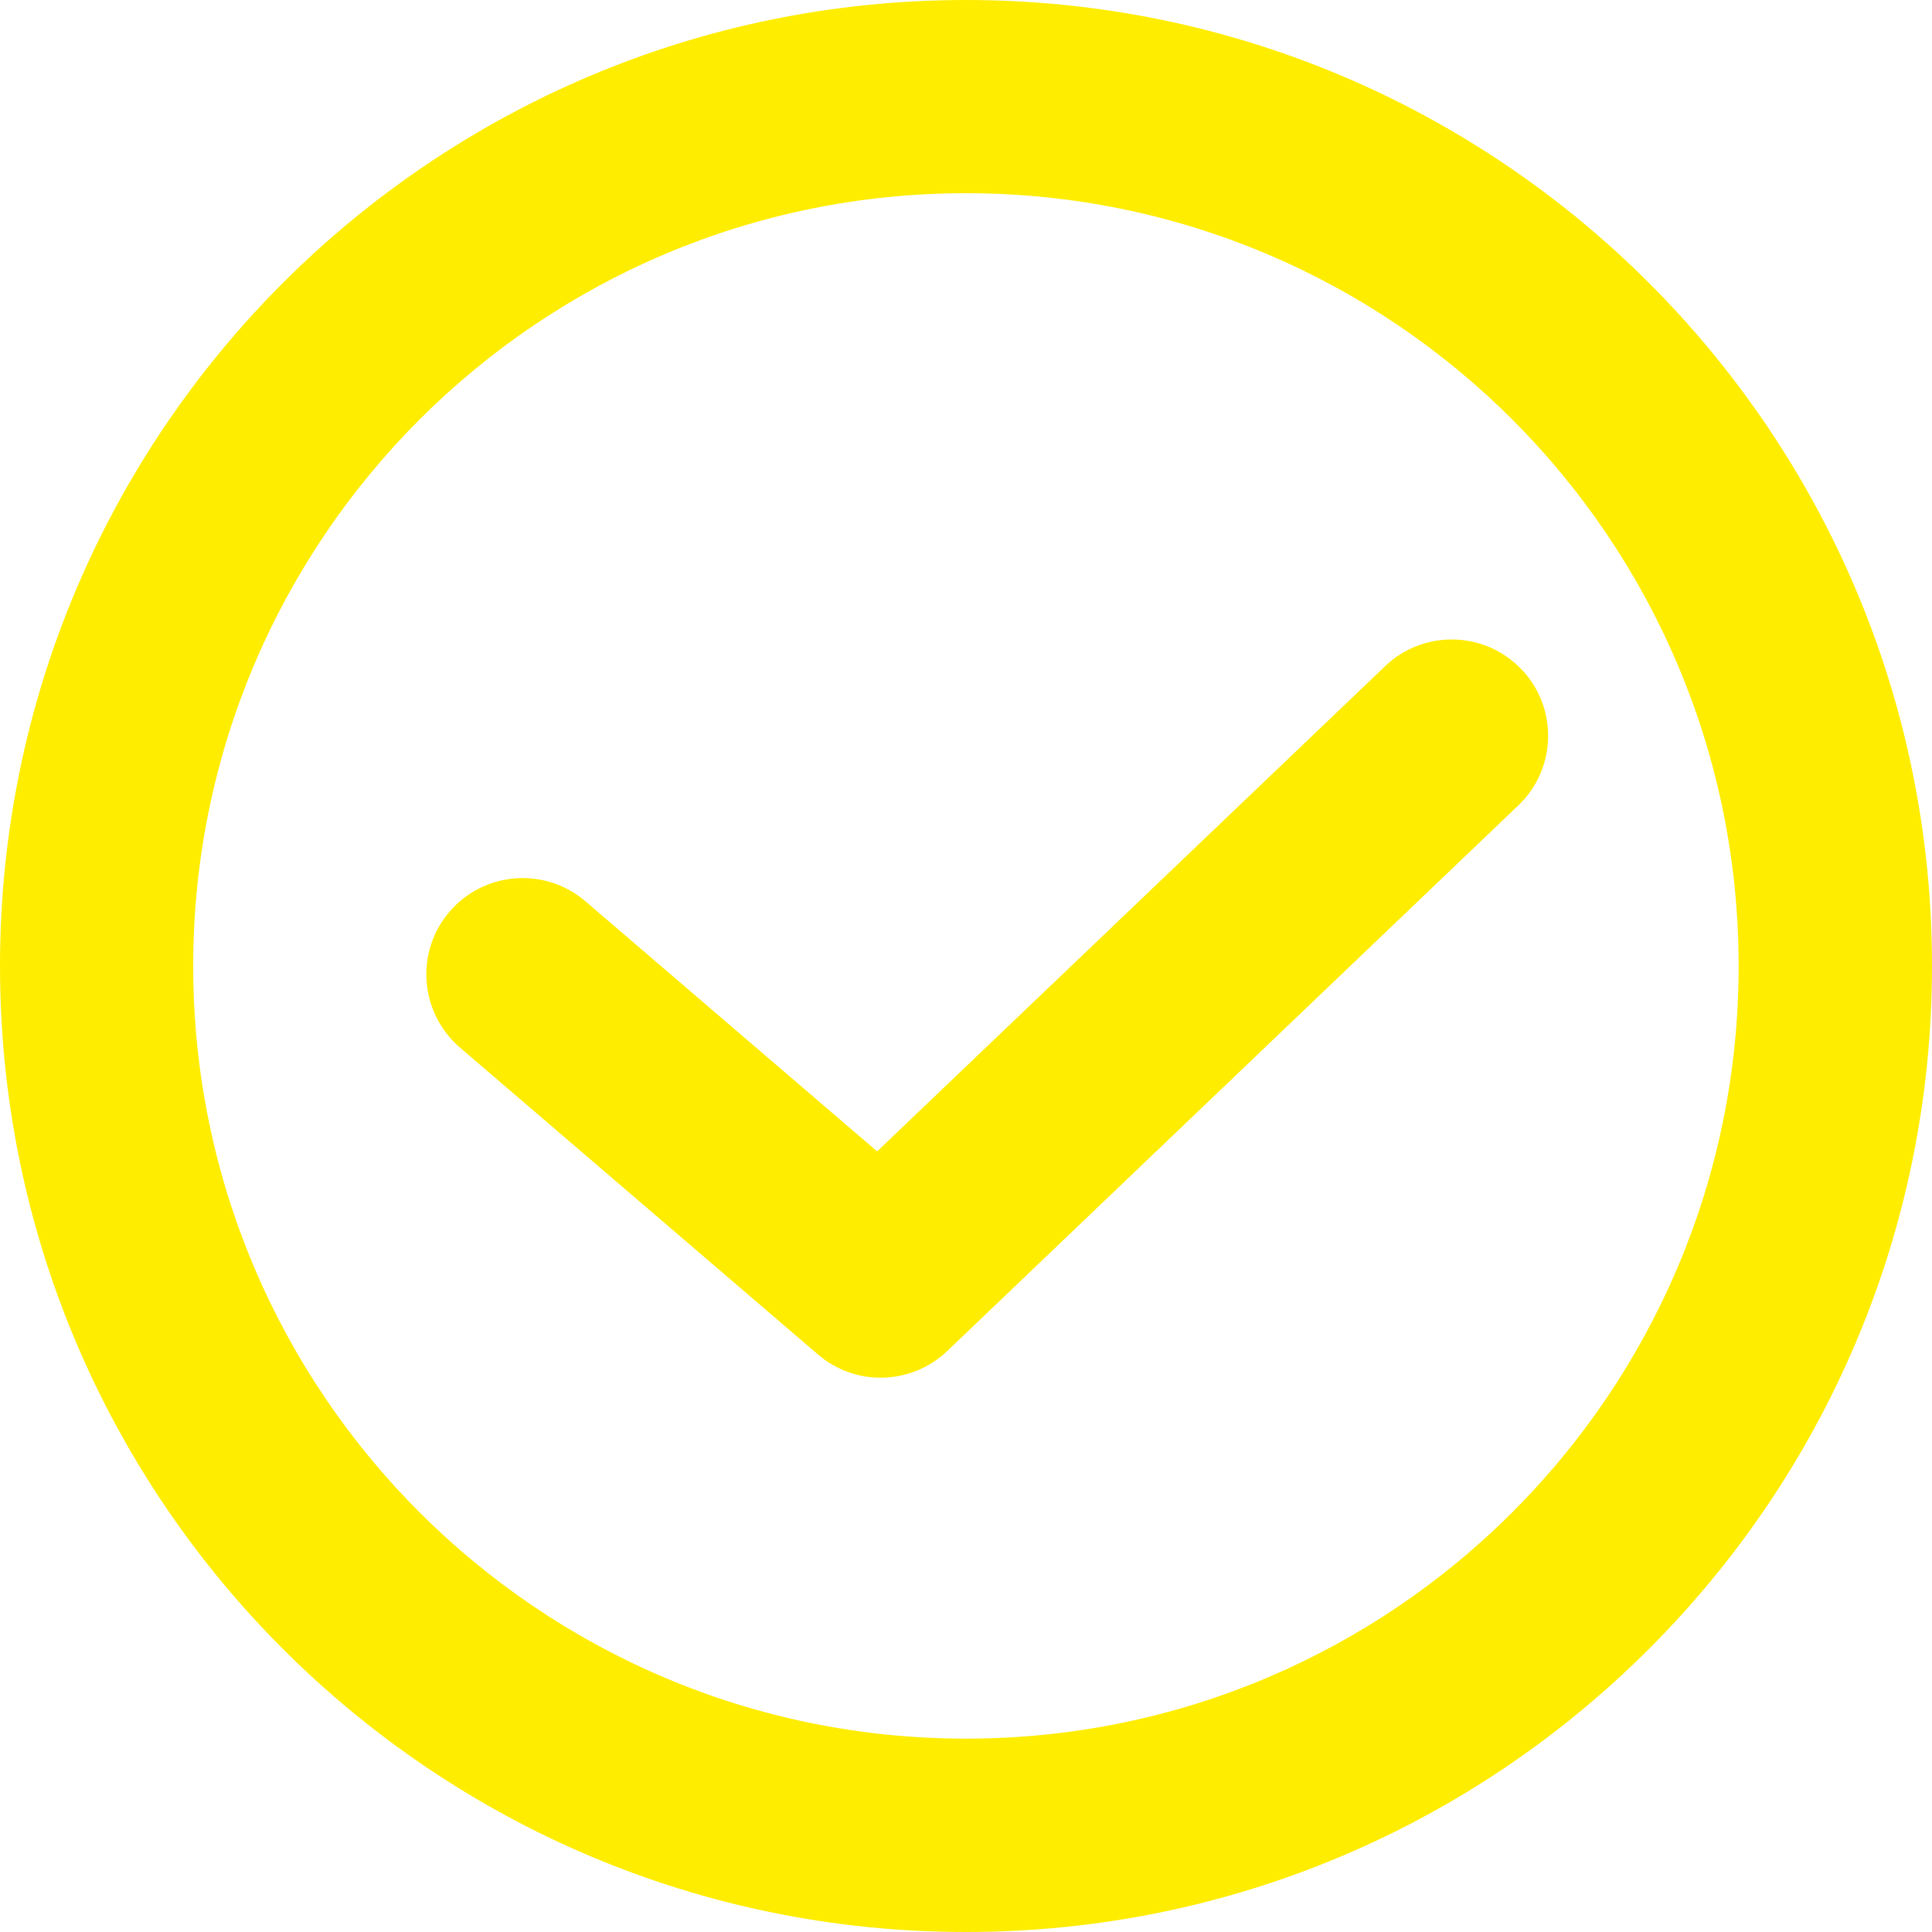 <?xml version="1.0" encoding="UTF-8"?> <svg xmlns="http://www.w3.org/2000/svg" xmlns:xlink="http://www.w3.org/1999/xlink" xmlns:xodm="http://www.corel.com/coreldraw/odm/2003" xml:space="preserve" width="118px" height="118px" version="1.1" style="shape-rendering:geometricPrecision; text-rendering:geometricPrecision; image-rendering:optimizeQuality; fill-rule:evenodd; clip-rule:evenodd" viewBox="0 0 116.1 116.1"> <defs> <style type="text/css"> .fil0 {fill:#FFED00;fill-rule:nonzero} </style> </defs> <g id="Слой_x0020_1">  <g id="_1410643392"> <path class="fil0" d="M58.05 0c16.03,0 30.54,6.5 41.04,17 10.51,10.51 17.01,25.02 17.01,41.05 0,16.03 -6.5,30.54 -17.01,41.04 -10.5,10.51 -25.02,17.01 -41.04,17.01 -16.03,0 -30.54,-6.5 -41.05,-17.01 -10.5,-10.5 -17,-25.01 -17,-41.04 0,-16.03 6.5,-30.54 17,-41.05 10.51,-10.5 25.02,-17 41.05,-17zm32.83 25.21c-8.4,-8.4 -20.01,-13.6 -32.83,-13.6 -12.82,0 -24.43,5.2 -32.84,13.6 -8.4,8.41 -13.6,20.02 -13.6,32.84 0,12.82 5.2,24.43 13.6,32.83 8.41,8.4 20.02,13.6 32.84,13.6 12.82,0 24.43,-5.2 32.83,-13.6 8.4,-8.4 13.6,-20.01 13.6,-32.83 0,-12.82 -5.2,-24.43 -13.6,-32.84z"></path> <path class="fil0" d="M27.65 62.96c-2.43,-2.08 -2.72,-5.74 -0.64,-8.17 2.08,-2.43 5.74,-2.71 8.17,-0.63l17.53 15.03 30.54 -29.17c2.31,-2.2 5.98,-2.11 8.19,0.21 2.2,2.31 2.11,5.98 -0.21,8.18l-34.31 32.78c-2.13,2.03 -5.48,2.16 -7.76,0.21l-21.51 -18.44z"></path> </g> </g> </svg> 